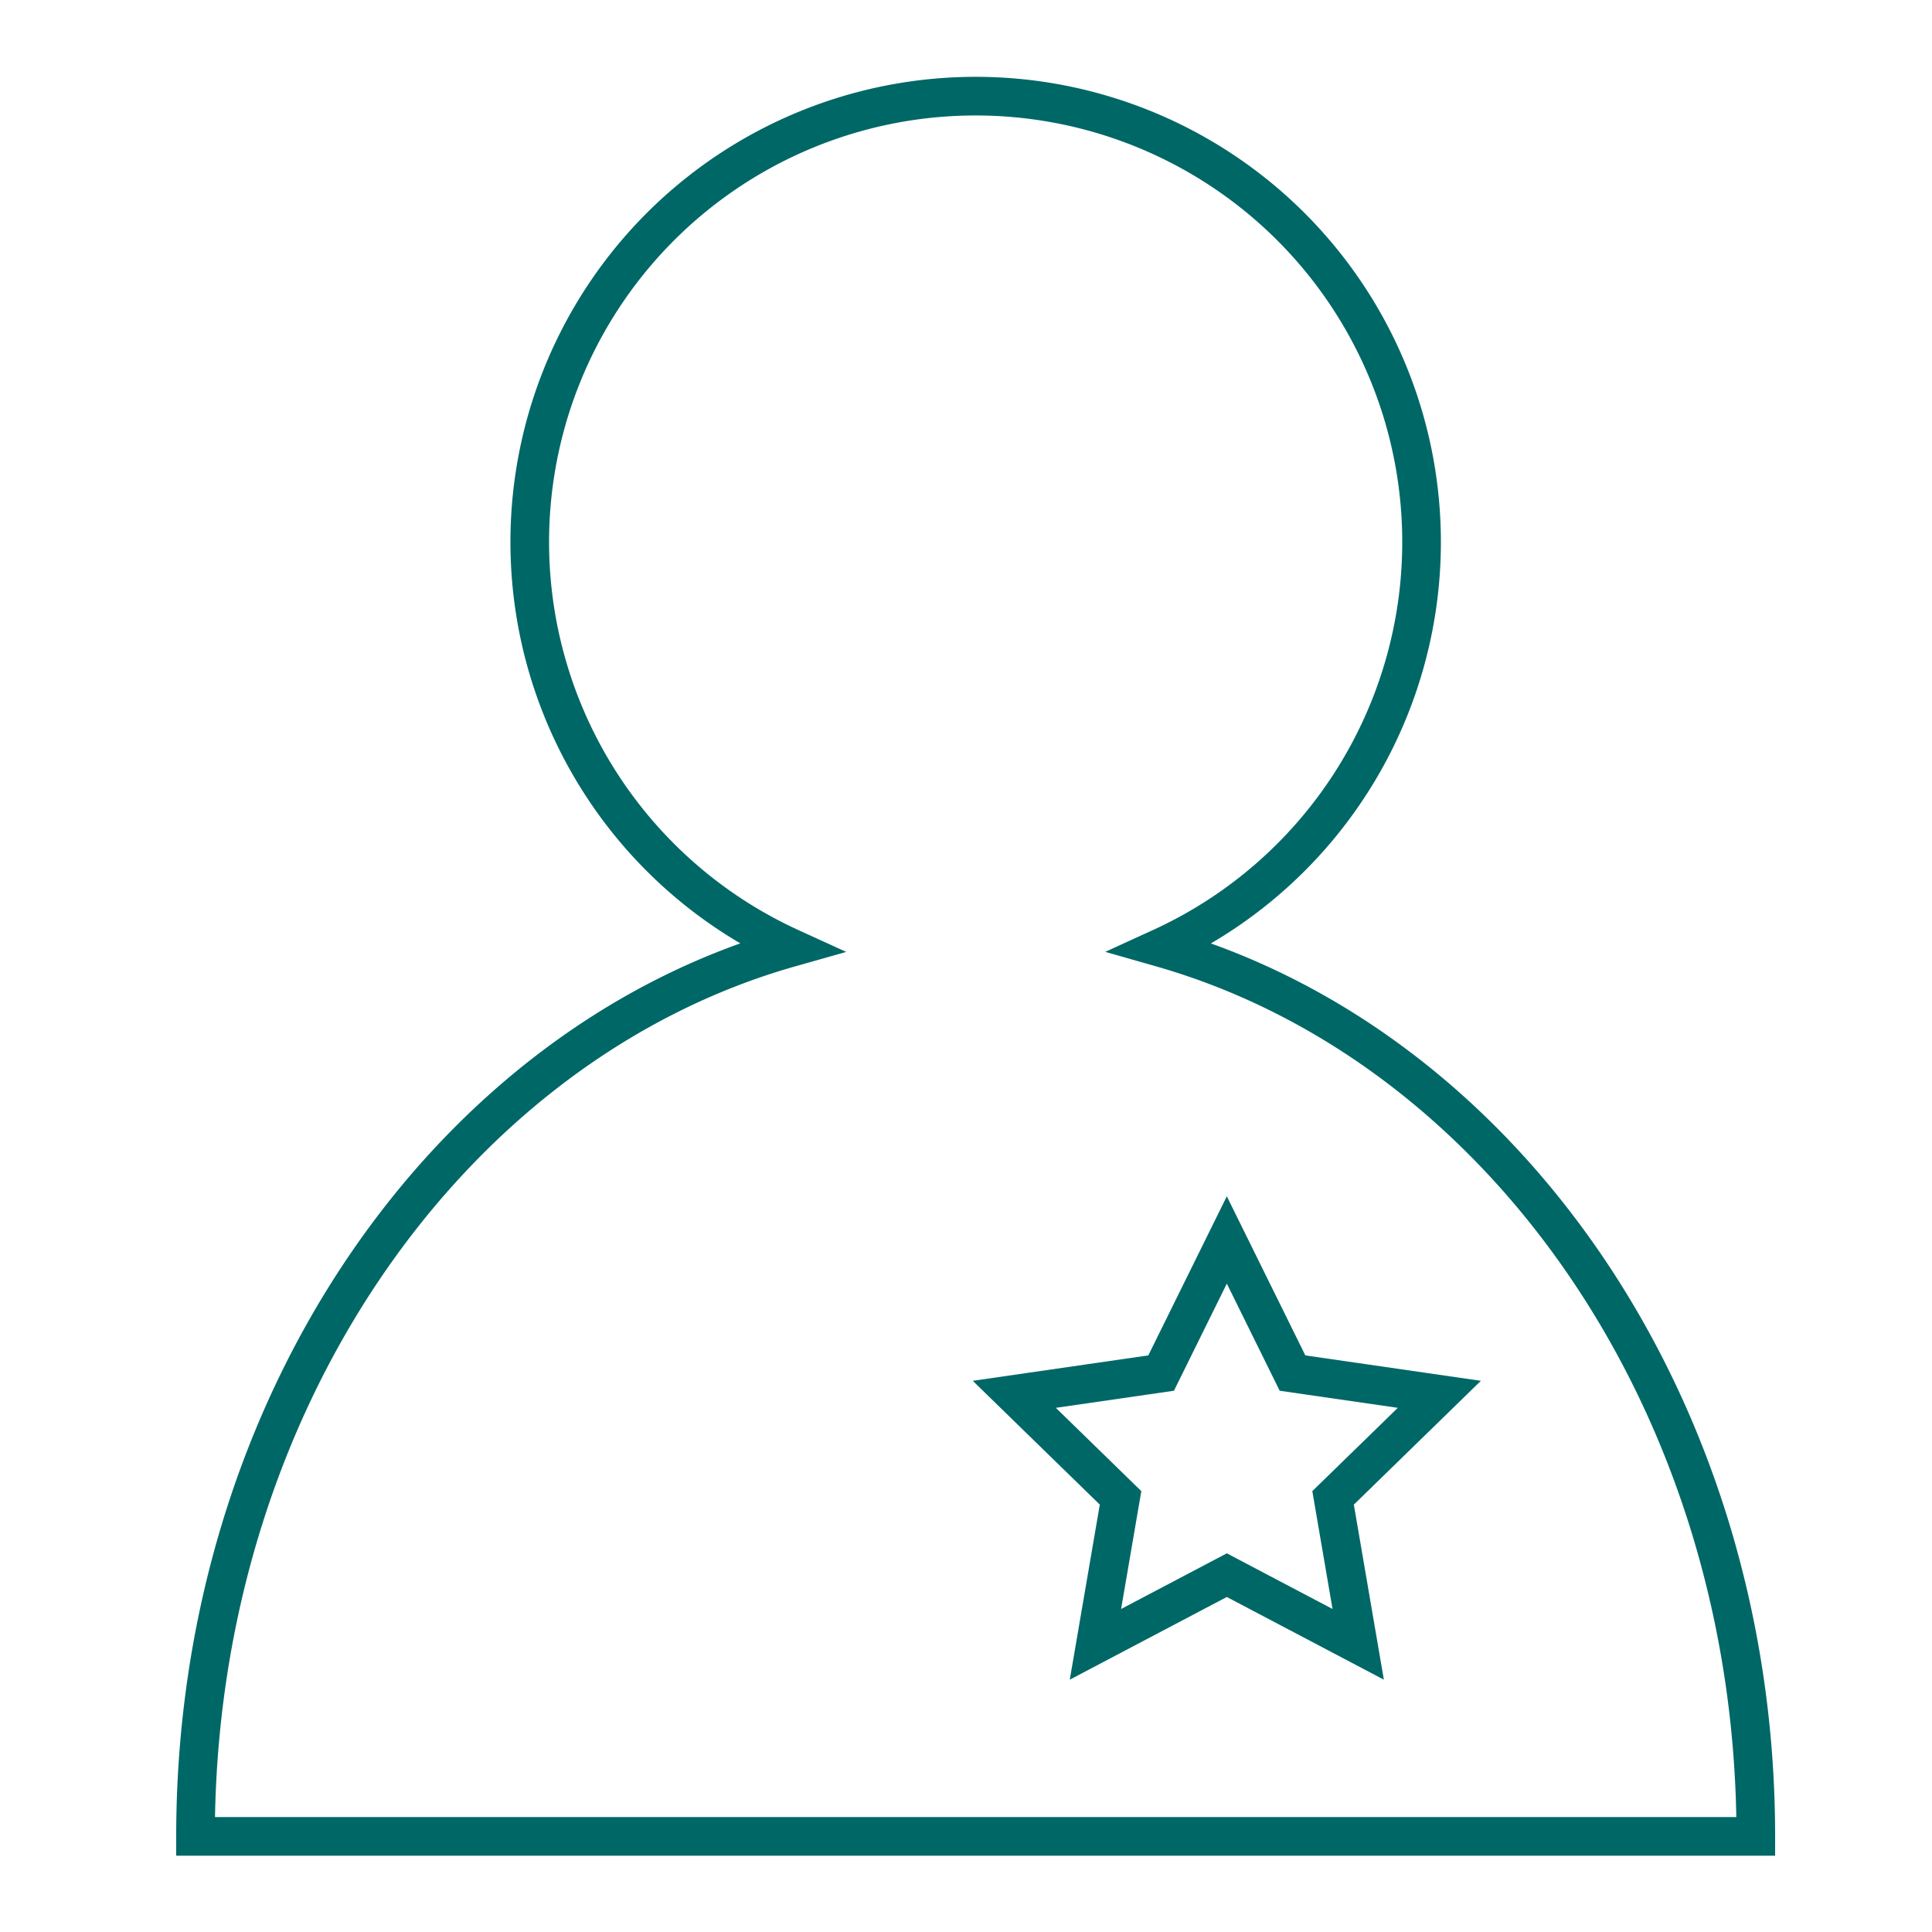 <svg xmlns="http://www.w3.org/2000/svg" viewBox="0 0 100 100"><defs><style>.cls-1{fill:none;stroke:#006767;stroke-miterlimit:10;stroke-width:2px;}</style></defs><title>jurados</title><g id="arte"><path class="cls-1" d="M60.09,49.05a23.08,23.08,0,1,0-19.18,0c-17.67,5-30.79,23.7-30.79,46H90.88C90.88,72.75,77.76,54.09,60.09,49.05Z"/><polygon class="cls-1" points="63.5 81.53 56.7 85.11 58 77.53 52.5 72.17 60.1 71.07 63.5 64.18 66.9 71.07 74.5 72.17 69 77.53 70.3 85.11 63.5 81.53"/></g></svg>